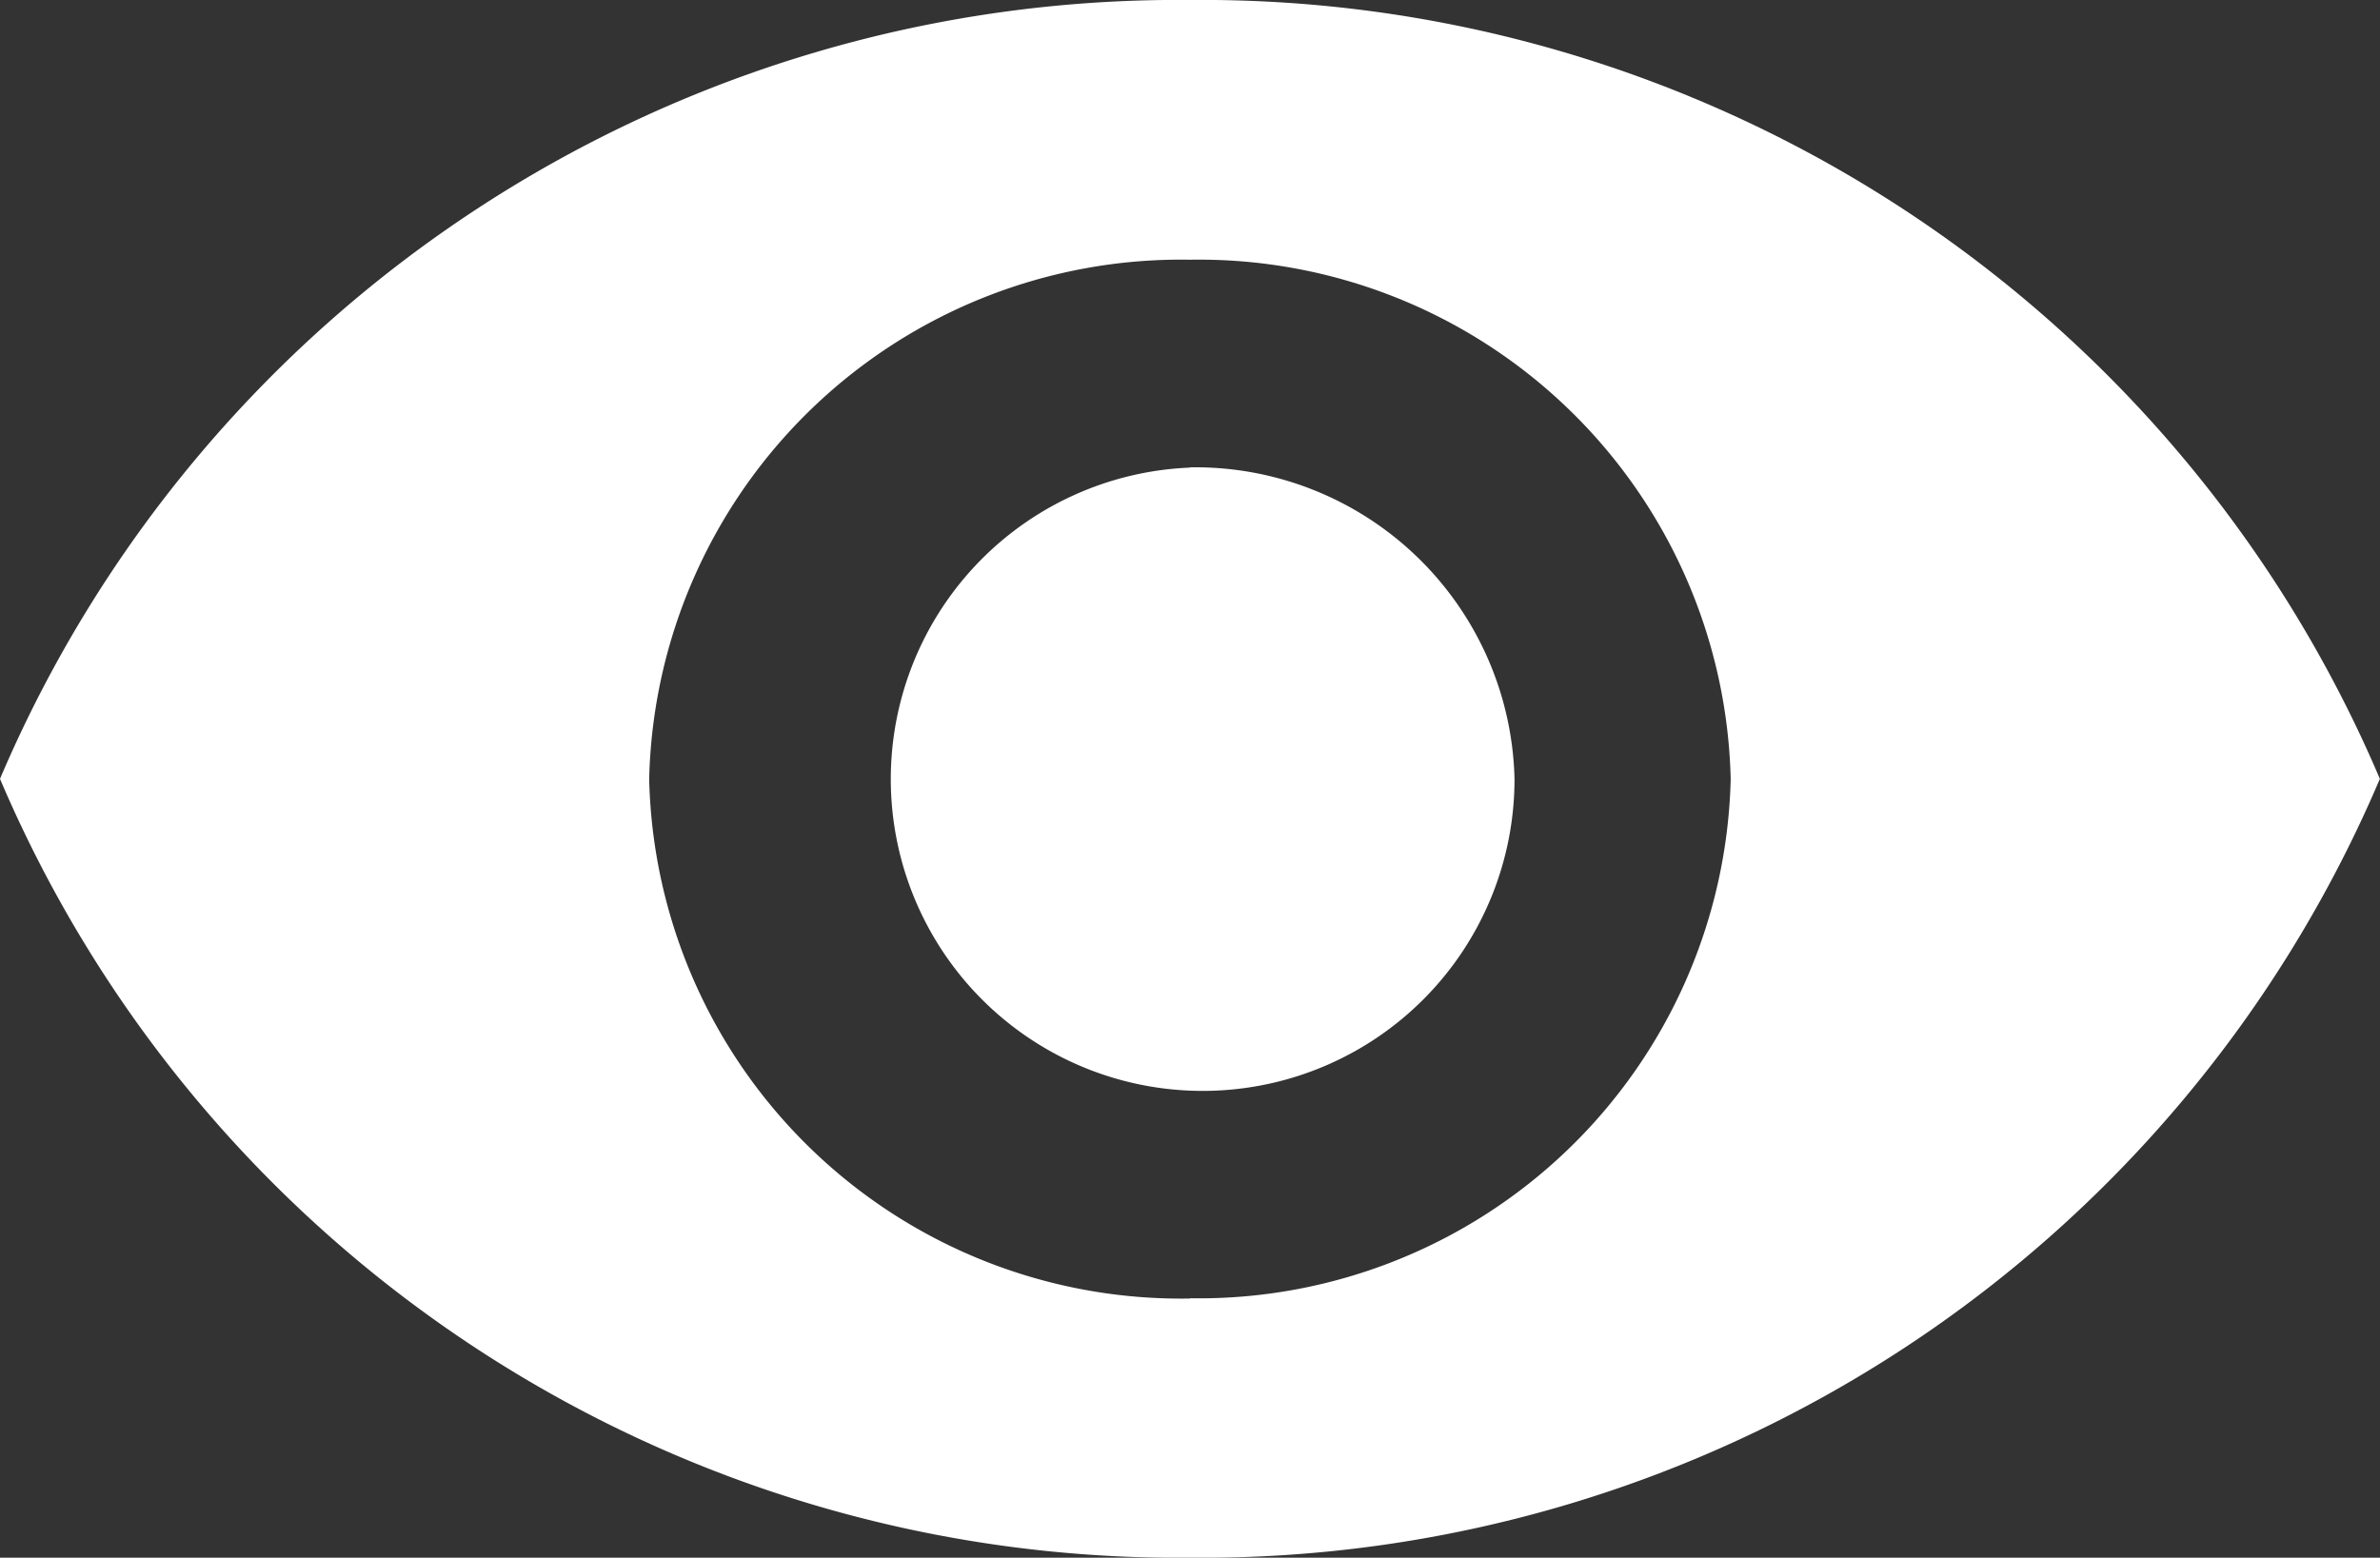 <svg xmlns="http://www.w3.org/2000/svg"  viewBox="0 0 17.957 11.756">
    <rect x="0" y="0" width="17.957" height="11.756" fill="#333333" stroke="none"/>
    <path fill="#fff" d="M11.228 7.383a9.657 9.657 0 0 0-8.978 5.878 9.657 9.657 0 0 0 8.978 5.878 9.657 9.657 0 0 0 8.978-5.878 9.657 9.657 0 0 0-8.978-5.878zm0 9.8a4.014 4.014 0 0 1-4.08-3.92 4.014 4.014 0 0 1 4.08-3.92 4.014 4.014 0 0 1 4.08 3.92 4.014 4.014 0 0 1-4.08 3.918zm0-6.271a2.353 2.353 0 1 0 2.449 2.351 2.409 2.409 0 0 0-2.449-2.353z" transform="translate(-2.25 -7.383)"/>
</svg>
